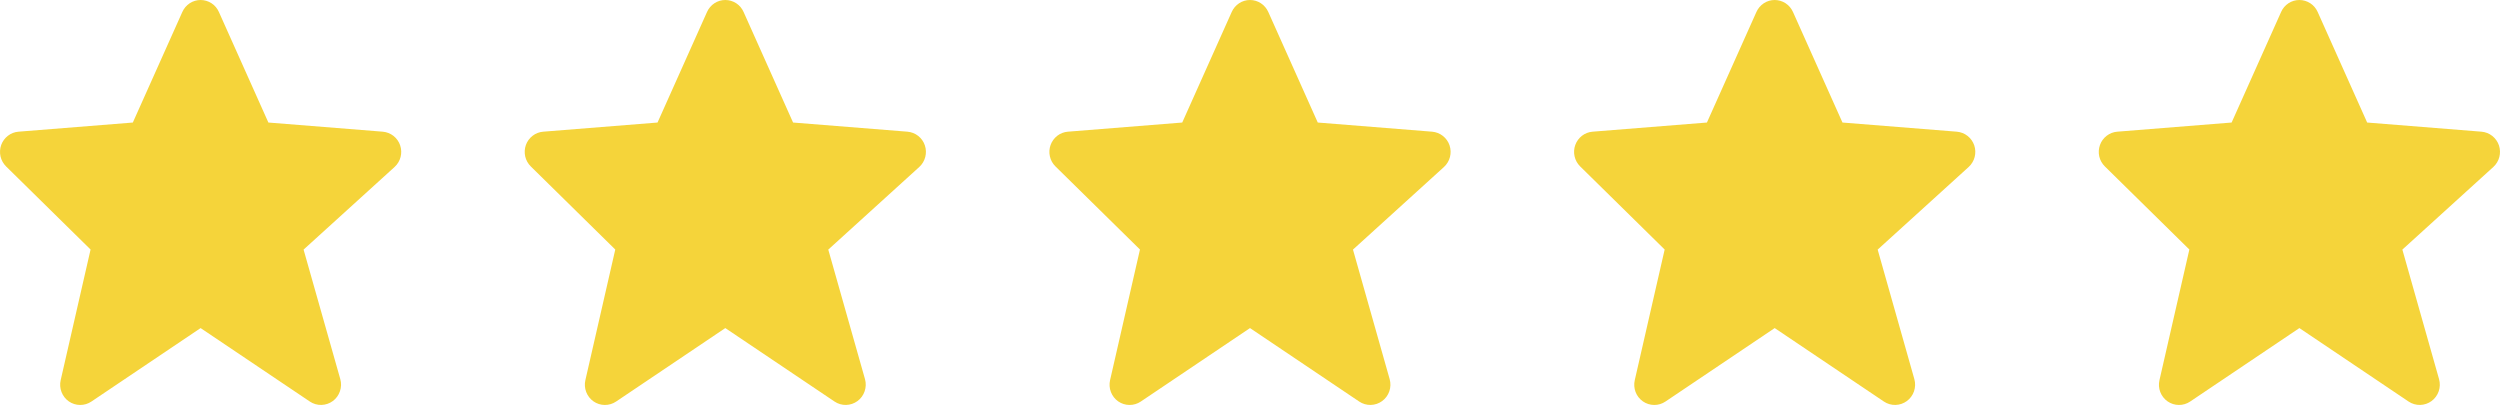 <svg xmlns="http://www.w3.org/2000/svg" width="74" height="12" viewBox="0 0 74 12" fill="none"><path d="M11.845 4.303C11.808 4.192 11.739 4.095 11.648 4.023C11.556 3.951 11.445 3.908 11.33 3.898L7.944 3.627L6.479 0.354C6.433 0.249 6.357 0.159 6.261 0.096C6.165 0.034 6.053 6.3451e-05 5.939 9.01187e-08C5.824 -6.32708e-05 5.712 0.033 5.616 0.096C5.52 0.159 5.444 0.248 5.397 0.354L3.932 3.627L0.547 3.898C0.433 3.907 0.324 3.949 0.234 4.019C0.143 4.089 0.074 4.184 0.035 4.292C-0.003 4.4 -0.01 4.518 0.015 4.63C0.041 4.742 0.098 4.844 0.179 4.925L2.681 7.386L1.796 11.253C1.769 11.37 1.778 11.492 1.821 11.604C1.864 11.716 1.939 11.813 2.037 11.881C2.135 11.949 2.251 11.986 2.37 11.987C2.489 11.988 2.606 11.953 2.705 11.886L5.938 9.711L9.172 11.886C9.273 11.954 9.392 11.989 9.514 11.986C9.635 11.983 9.753 11.943 9.851 11.871C9.949 11.799 10.023 11.698 10.062 11.582C10.102 11.466 10.106 11.341 10.073 11.223L8.986 7.388L11.68 4.942C11.857 4.781 11.921 4.531 11.845 4.303Z" fill="#F5D43A"></path><path d="M27.376 4.303C27.339 4.192 27.27 4.095 27.179 4.023C27.087 3.951 26.977 3.908 26.861 3.898L23.475 3.627L22.01 0.354C21.964 0.249 21.888 0.159 21.792 0.096C21.696 0.034 21.584 6.3451e-05 21.47 9.01187e-08C21.355 -6.32708e-05 21.243 0.033 21.147 0.096C21.051 0.159 20.975 0.248 20.928 0.354L19.463 3.627L16.078 3.898C15.964 3.907 15.855 3.949 15.765 4.019C15.674 4.089 15.605 4.184 15.566 4.292C15.528 4.4 15.521 4.518 15.546 4.63C15.572 4.742 15.629 4.844 15.71 4.925L18.212 7.386L17.327 11.253C17.3 11.37 17.309 11.492 17.352 11.604C17.395 11.716 17.47 11.813 17.568 11.881C17.666 11.949 17.782 11.986 17.901 11.987C18.02 11.988 18.137 11.953 18.236 11.886L21.469 9.711L24.703 11.886C24.804 11.954 24.923 11.989 25.045 11.986C25.166 11.983 25.284 11.943 25.382 11.871C25.48 11.799 25.554 11.698 25.593 11.582C25.633 11.466 25.637 11.341 25.604 11.223L24.517 7.388L27.211 4.942C27.387 4.781 27.452 4.531 27.376 4.303Z" fill="#F5D43A"></path><path d="M42.907 4.303C42.87 4.192 42.801 4.095 42.709 4.023C42.618 3.951 42.507 3.908 42.391 3.898L39.006 3.627L37.541 0.354C37.494 0.249 37.418 0.159 37.322 0.096C37.227 0.034 37.115 6.3451e-05 37 9.01187e-08C36.886 -6.32708e-05 36.774 0.033 36.678 0.096C36.582 0.159 36.506 0.248 36.459 0.354L34.994 3.627L31.609 3.898C31.495 3.907 31.386 3.949 31.295 4.019C31.205 4.089 31.136 4.184 31.097 4.292C31.058 4.4 31.051 4.518 31.077 4.63C31.102 4.742 31.159 4.844 31.241 4.925L33.743 7.386L32.858 11.253C32.831 11.37 32.84 11.492 32.883 11.604C32.926 11.716 33.001 11.813 33.099 11.881C33.197 11.949 33.313 11.986 33.432 11.987C33.551 11.988 33.668 11.953 33.767 11.886L37 9.711L40.233 11.886C40.334 11.954 40.454 11.989 40.575 11.986C40.697 11.983 40.814 11.943 40.912 11.871C41.011 11.799 41.084 11.698 41.124 11.582C41.164 11.466 41.167 11.341 41.134 11.223L40.048 7.388L42.742 4.942C42.918 4.781 42.983 4.531 42.907 4.303Z" fill="#F5D43A"></path><path d="M58.438 4.303C58.4 4.192 58.332 4.095 58.24 4.023C58.148 3.951 58.038 3.908 57.922 3.898L54.537 3.627L53.072 0.354C53.025 0.249 52.949 0.159 52.853 0.096C52.757 0.034 52.645 6.3451e-05 52.531 9.01187e-08C52.417 -6.32708e-05 52.305 0.033 52.209 0.096C52.113 0.159 52.037 0.248 51.99 0.354L50.525 3.627L47.139 3.898C47.026 3.907 46.917 3.949 46.826 4.019C46.736 4.089 46.667 4.184 46.628 4.292C46.589 4.4 46.582 4.518 46.608 4.63C46.633 4.742 46.69 4.844 46.772 4.925L49.274 7.386L48.389 11.253C48.362 11.37 48.371 11.492 48.413 11.604C48.456 11.716 48.532 11.813 48.63 11.881C48.728 11.949 48.844 11.986 48.963 11.987C49.082 11.988 49.198 11.953 49.297 11.886L52.531 9.711L55.764 11.886C55.865 11.954 55.985 11.989 56.106 11.986C56.227 11.983 56.345 11.943 56.443 11.871C56.541 11.799 56.615 11.698 56.655 11.582C56.694 11.466 56.698 11.341 56.665 11.223L55.579 7.388L58.273 4.942C58.449 4.781 58.514 4.531 58.438 4.303Z" fill="#F5D43A"></path><path d="M73.969 4.303C73.931 4.192 73.862 4.095 73.771 4.023C73.679 3.951 73.569 3.908 73.453 3.898L70.068 3.627L68.603 0.354C68.556 0.249 68.48 0.159 68.384 0.096C68.288 0.034 68.176 6.3451e-05 68.062 9.01187e-08C67.947 -6.32708e-05 67.835 0.033 67.739 0.096C67.643 0.159 67.567 0.248 67.521 0.354L66.056 3.627L62.67 3.898C62.556 3.907 62.448 3.949 62.357 4.019C62.266 4.089 62.197 4.184 62.159 4.292C62.12 4.4 62.113 4.518 62.138 4.63C62.164 4.742 62.221 4.844 62.303 4.925L64.805 7.386L63.92 11.253C63.893 11.37 63.901 11.492 63.944 11.604C63.987 11.716 64.063 11.813 64.161 11.881C64.259 11.949 64.375 11.986 64.494 11.987C64.613 11.988 64.729 11.953 64.828 11.886L68.062 9.711L71.295 11.886C71.396 11.954 71.516 11.989 71.637 11.986C71.758 11.983 71.876 11.943 71.974 11.871C72.072 11.799 72.146 11.698 72.186 11.582C72.225 11.466 72.229 11.341 72.196 11.223L71.11 7.388L73.803 4.942C73.98 4.781 74.044 4.531 73.969 4.303Z" fill="#F5D43A"></path></svg>